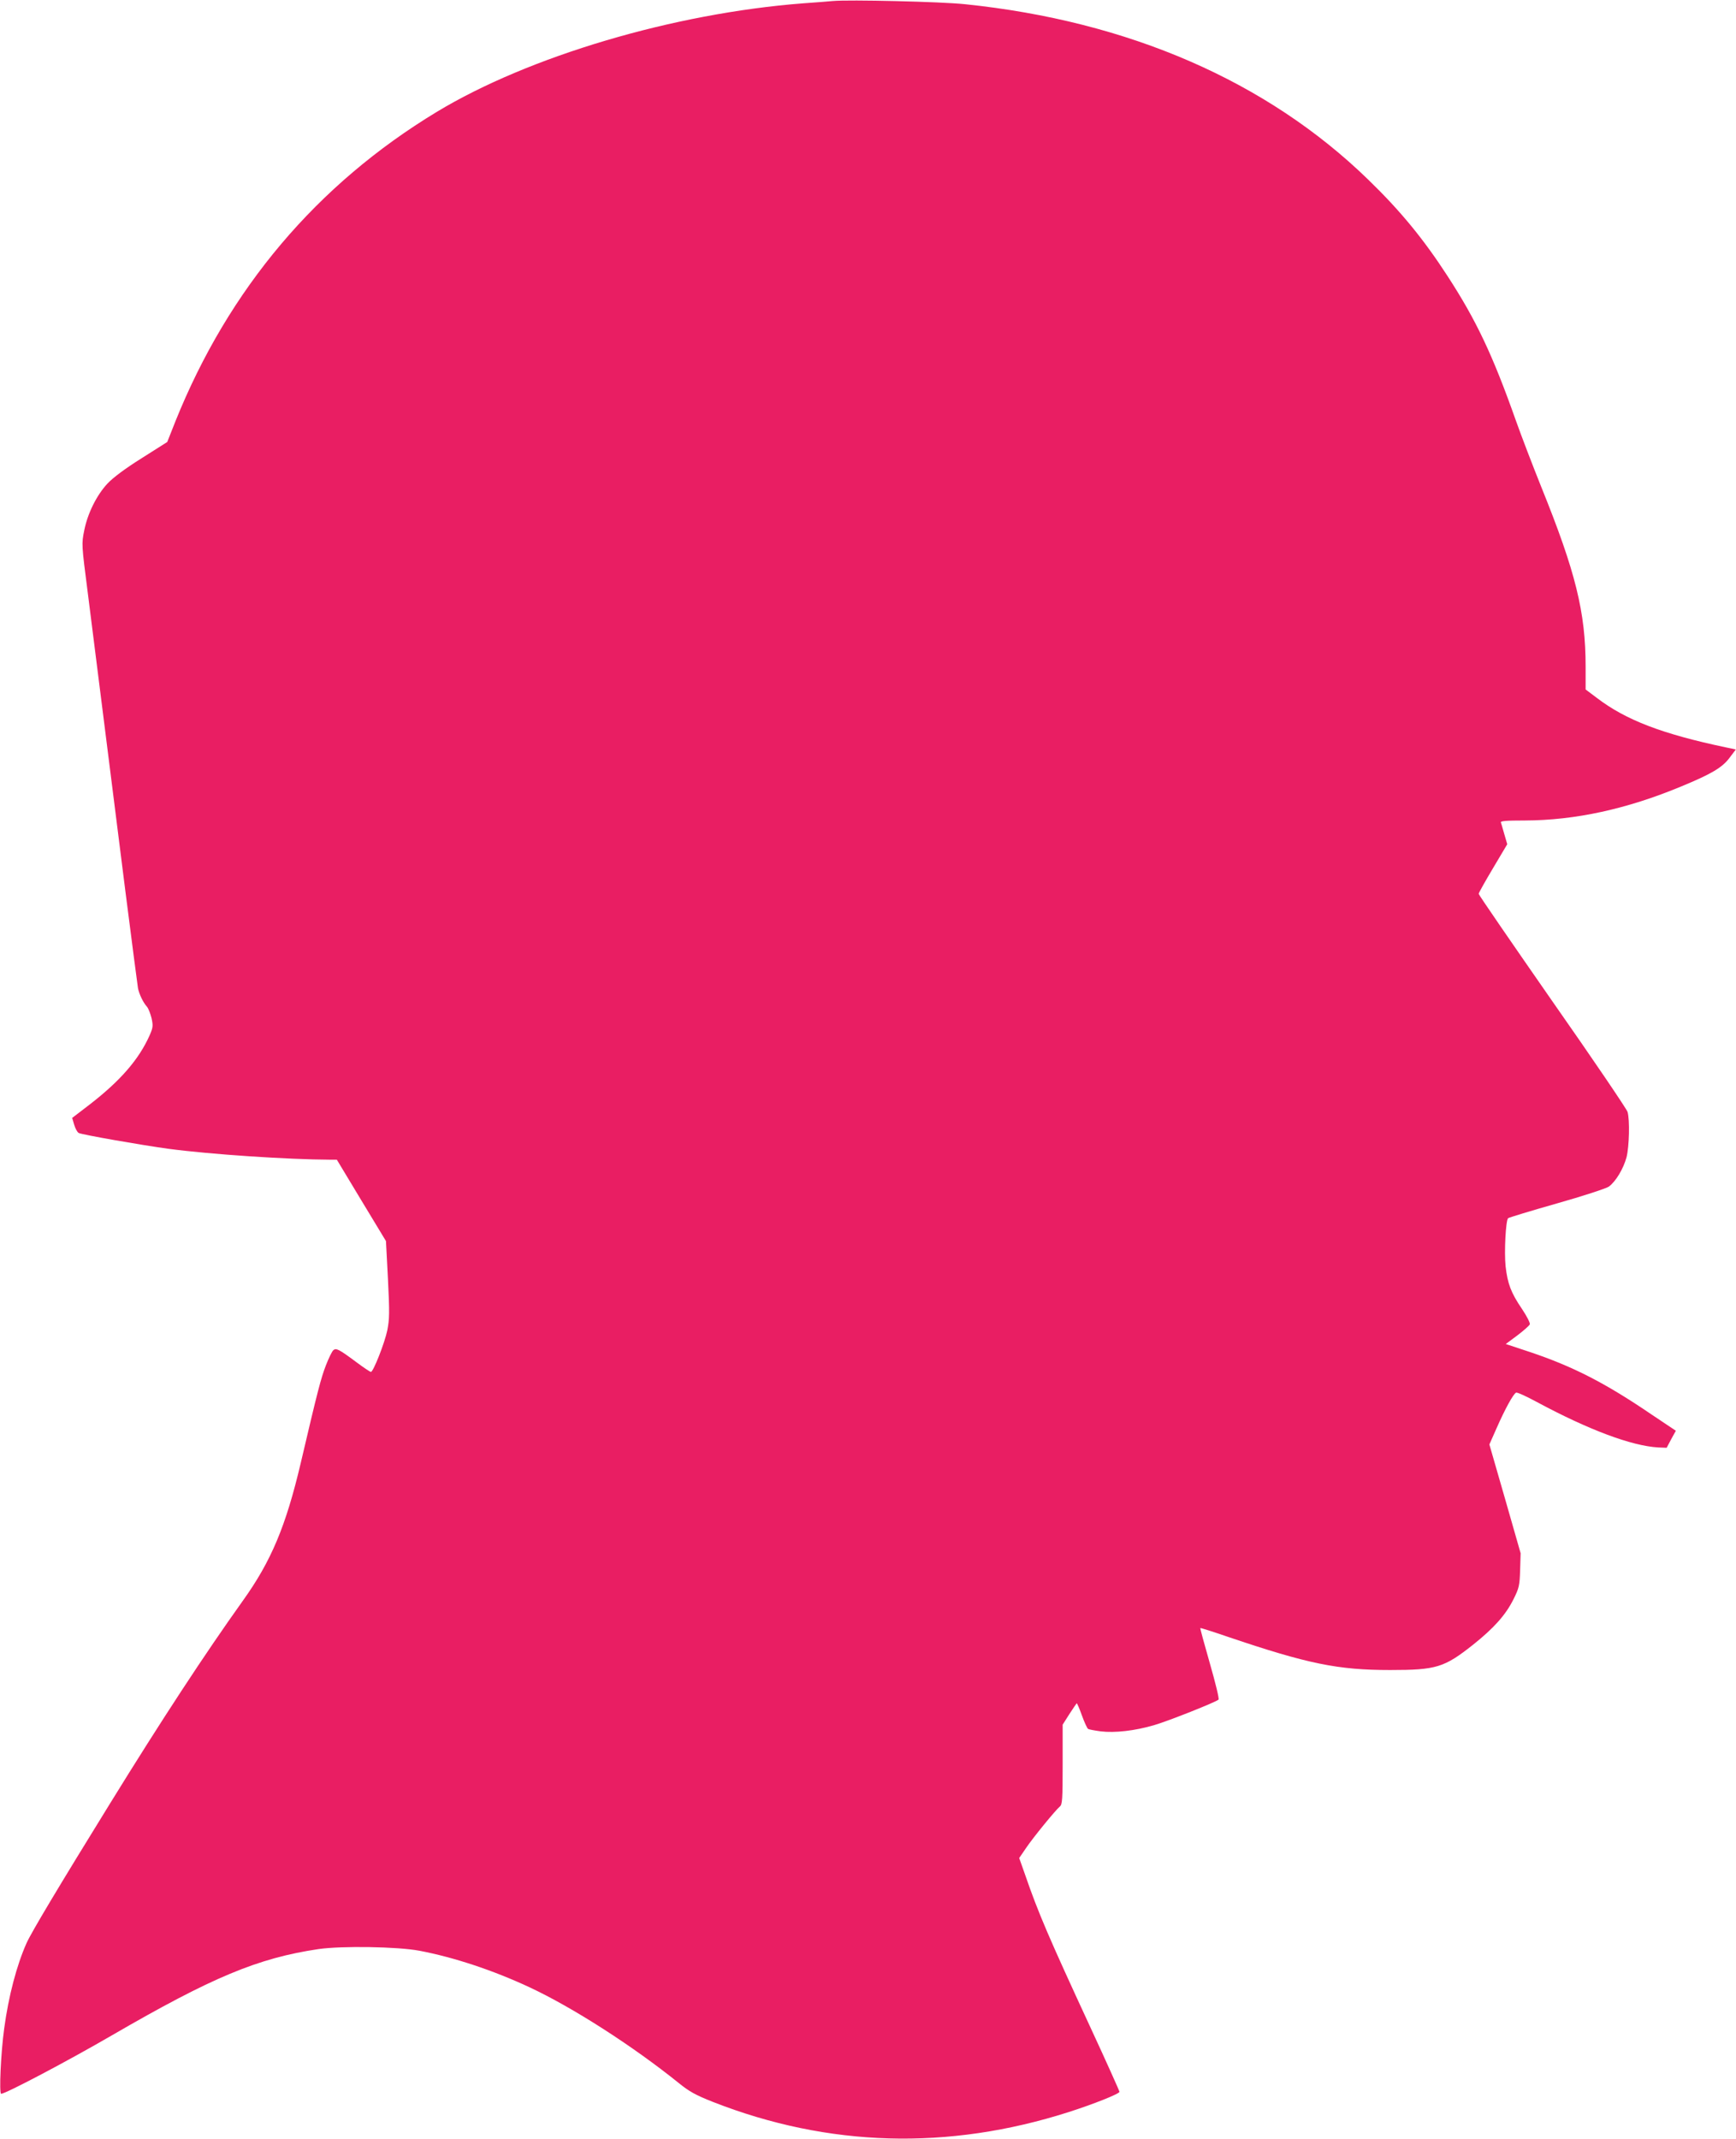 <?xml version="1.0" standalone="no"?>
<!DOCTYPE svg PUBLIC "-//W3C//DTD SVG 20010904//EN"
 "http://www.w3.org/TR/2001/REC-SVG-20010904/DTD/svg10.dtd">
<svg version="1.0" xmlns="http://www.w3.org/2000/svg"
 width="1039pt" height="1280pt" viewBox="0 0 1039 1280"
 preserveAspectRatio="xMidYMid meet">
<g transform="translate(0,1280) scale(0.1,-0.1)"
fill="#e91e63" stroke="none">
<path d="M4985 12794 c-22 -2 -103 -9 -180 -14 -775 -60 -1640 -317 -2190
-649 -719 -435 -1246 -1059 -1565 -1852 l-49 -124 -153 -97 c-99 -62 -171
-116 -205 -152 -65 -70 -119 -179 -139 -281 -16 -79 -16 -84 21 -370 78 -620
158 -1253 225 -1785 39 -305 73 -568 76 -585 8 -36 30 -83 53 -109 9 -10 21
-41 28 -69 10 -46 9 -56 -12 -104 -64 -143 -174 -270 -356 -411 l-107 -82 12
-41 c7 -23 19 -45 27 -49 17 -10 383 -74 539 -95 248 -33 710 -64 970 -65 l36
0 147 -244 147 -243 12 -229 c10 -200 9 -239 -4 -305 -16 -77 -84 -249 -98
-249 -5 0 -44 26 -88 59 -105 78 -120 85 -137 71 -8 -7 -28 -48 -45 -92 -29
-76 -48 -147 -150 -583 -89 -378 -177 -588 -347 -825 -225 -315 -485 -711
-794 -1212 -307 -497 -472 -773 -500 -836 -59 -132 -108 -318 -134 -512 -20
-145 -31 -390 -18 -390 26 0 398 196 663 350 600 348 873 462 1236 516 138 20
474 15 605 -10 205 -39 438 -116 655 -217 260 -121 620 -352 897 -575 63 -51
101 -72 205 -113 689 -270 1407 -291 2129 -60 147 47 303 109 303 121 0 5 -78
179 -174 386 -248 536 -311 682 -390 911 l-36 102 41 60 c44 65 175 225 202
248 15 12 17 41 17 252 l0 238 40 63 c22 34 42 63 44 65 2 2 16 -30 31 -72 15
-42 32 -78 37 -81 5 -4 40 -10 76 -15 84 -10 203 3 319 37 86 25 370 138 386
153 5 5 -19 102 -52 217 -33 115 -59 210 -57 211 2 2 77 -22 167 -53 476 -161
656 -198 969 -198 277 0 324 15 497 152 124 99 194 177 241 271 34 68 37 82
40 175 l3 101 -93 325 -94 326 43 97 c50 114 101 207 117 213 7 3 63 -23 126
-57 307 -165 565 -262 725 -271 l50 -2 27 51 28 51 -148 99 c-275 187 -468
286 -728 373 l-142 47 70 52 c38 29 71 58 74 66 3 7 -18 49 -47 92 -66 97 -86
151 -98 255 -9 87 1 274 15 288 5 4 136 44 291 88 156 44 296 90 312 101 41
30 87 106 106 176 16 65 20 222 6 271 -5 17 -207 315 -450 662 -242 348 -441
637 -441 643 0 6 39 75 86 154 l85 143 -17 58 c-9 33 -19 65 -21 72 -4 9 29
12 143 12 301 1 610 68 937 204 179 74 243 112 286 168 l40 53 -62 13 c-379
80 -596 163 -769 295 l-68 51 0 137 c0 326 -60 567 -265 1074 -51 127 -120
307 -153 400 -138 390 -236 598 -409 864 -144 222 -283 391 -474 576 -606 589
-1434 949 -2414 1050 -140 15 -697 28 -790 19z"/>
</g>
</svg>
